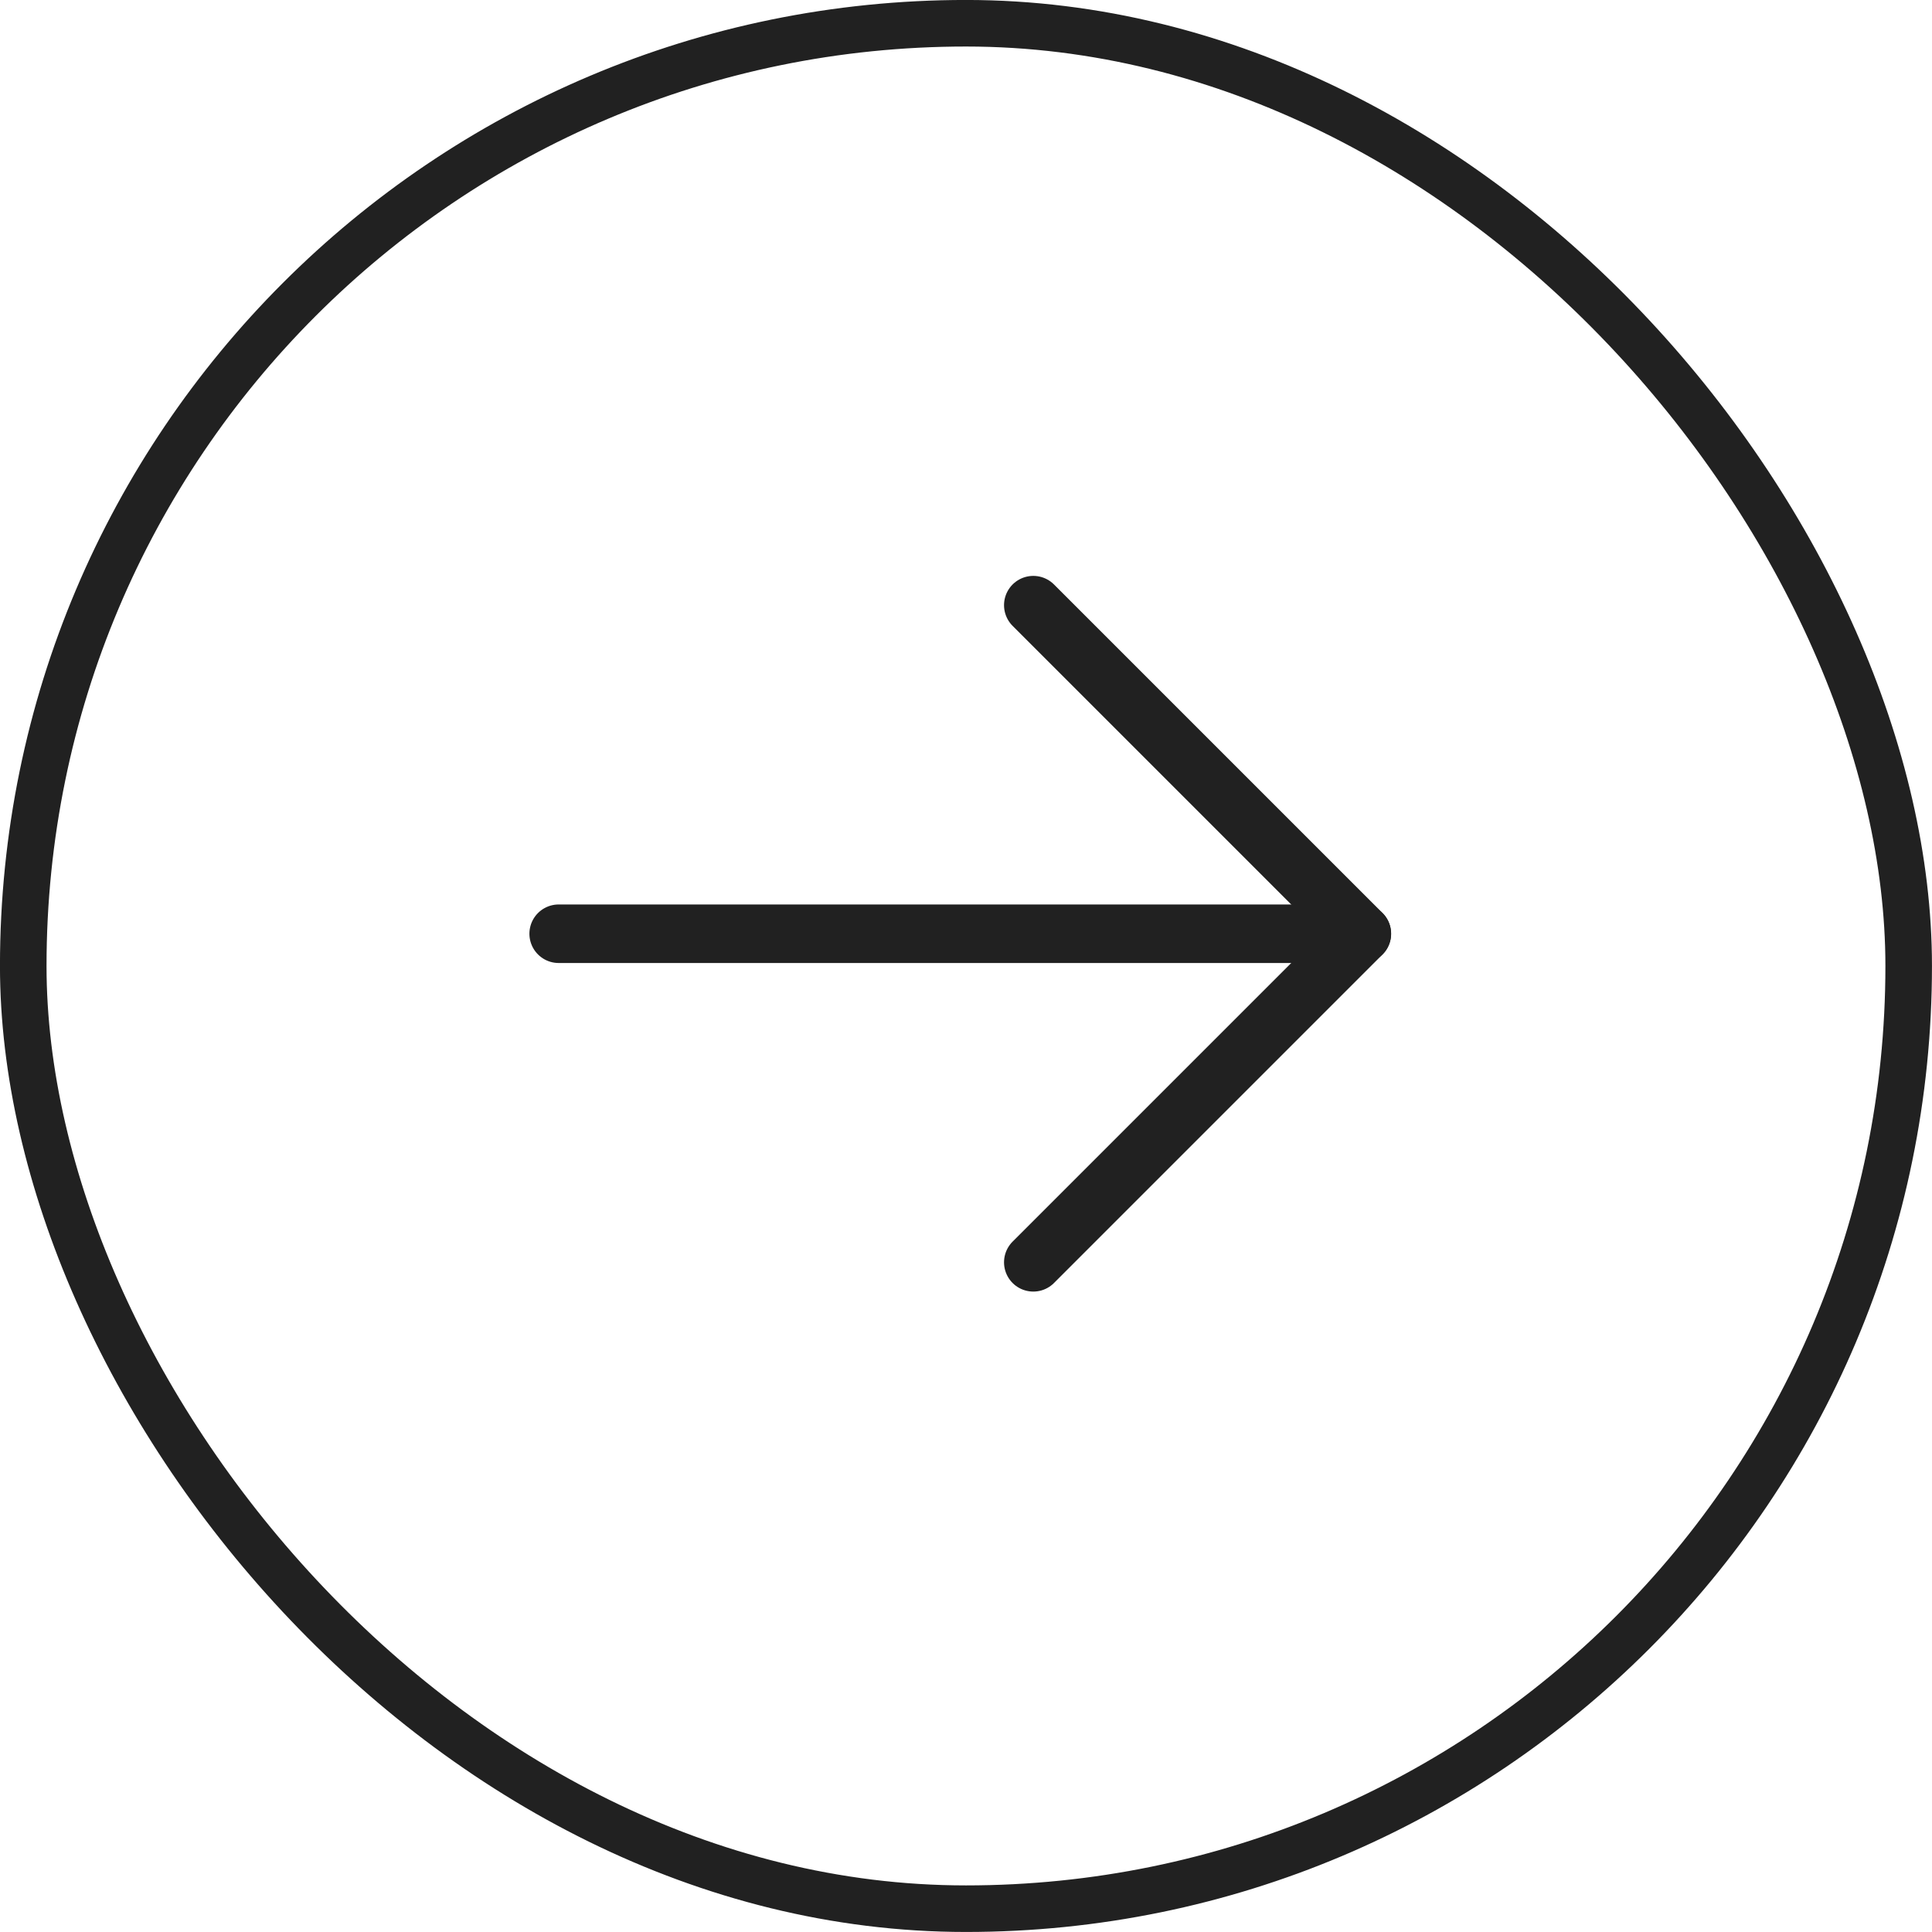 <?xml version="1.0" encoding="UTF-8"?> <svg xmlns="http://www.w3.org/2000/svg" width="30" height="30" viewBox="0 0 30 30" fill="none"> <rect x="0.361" y="0.361" width="29.277" height="29.277" rx="14.639" stroke="#212121" stroke-width="0.723"></rect> <path d="M8.675 14.499H21.146" stroke="#212121" stroke-width="0.909" stroke-linecap="round" stroke-linejoin="round"></path> <path d="M16.045 9.397L21.147 14.499L16.045 19.601" stroke="#212121" stroke-width="0.909" stroke-linecap="round" stroke-linejoin="round"></path> </svg> 